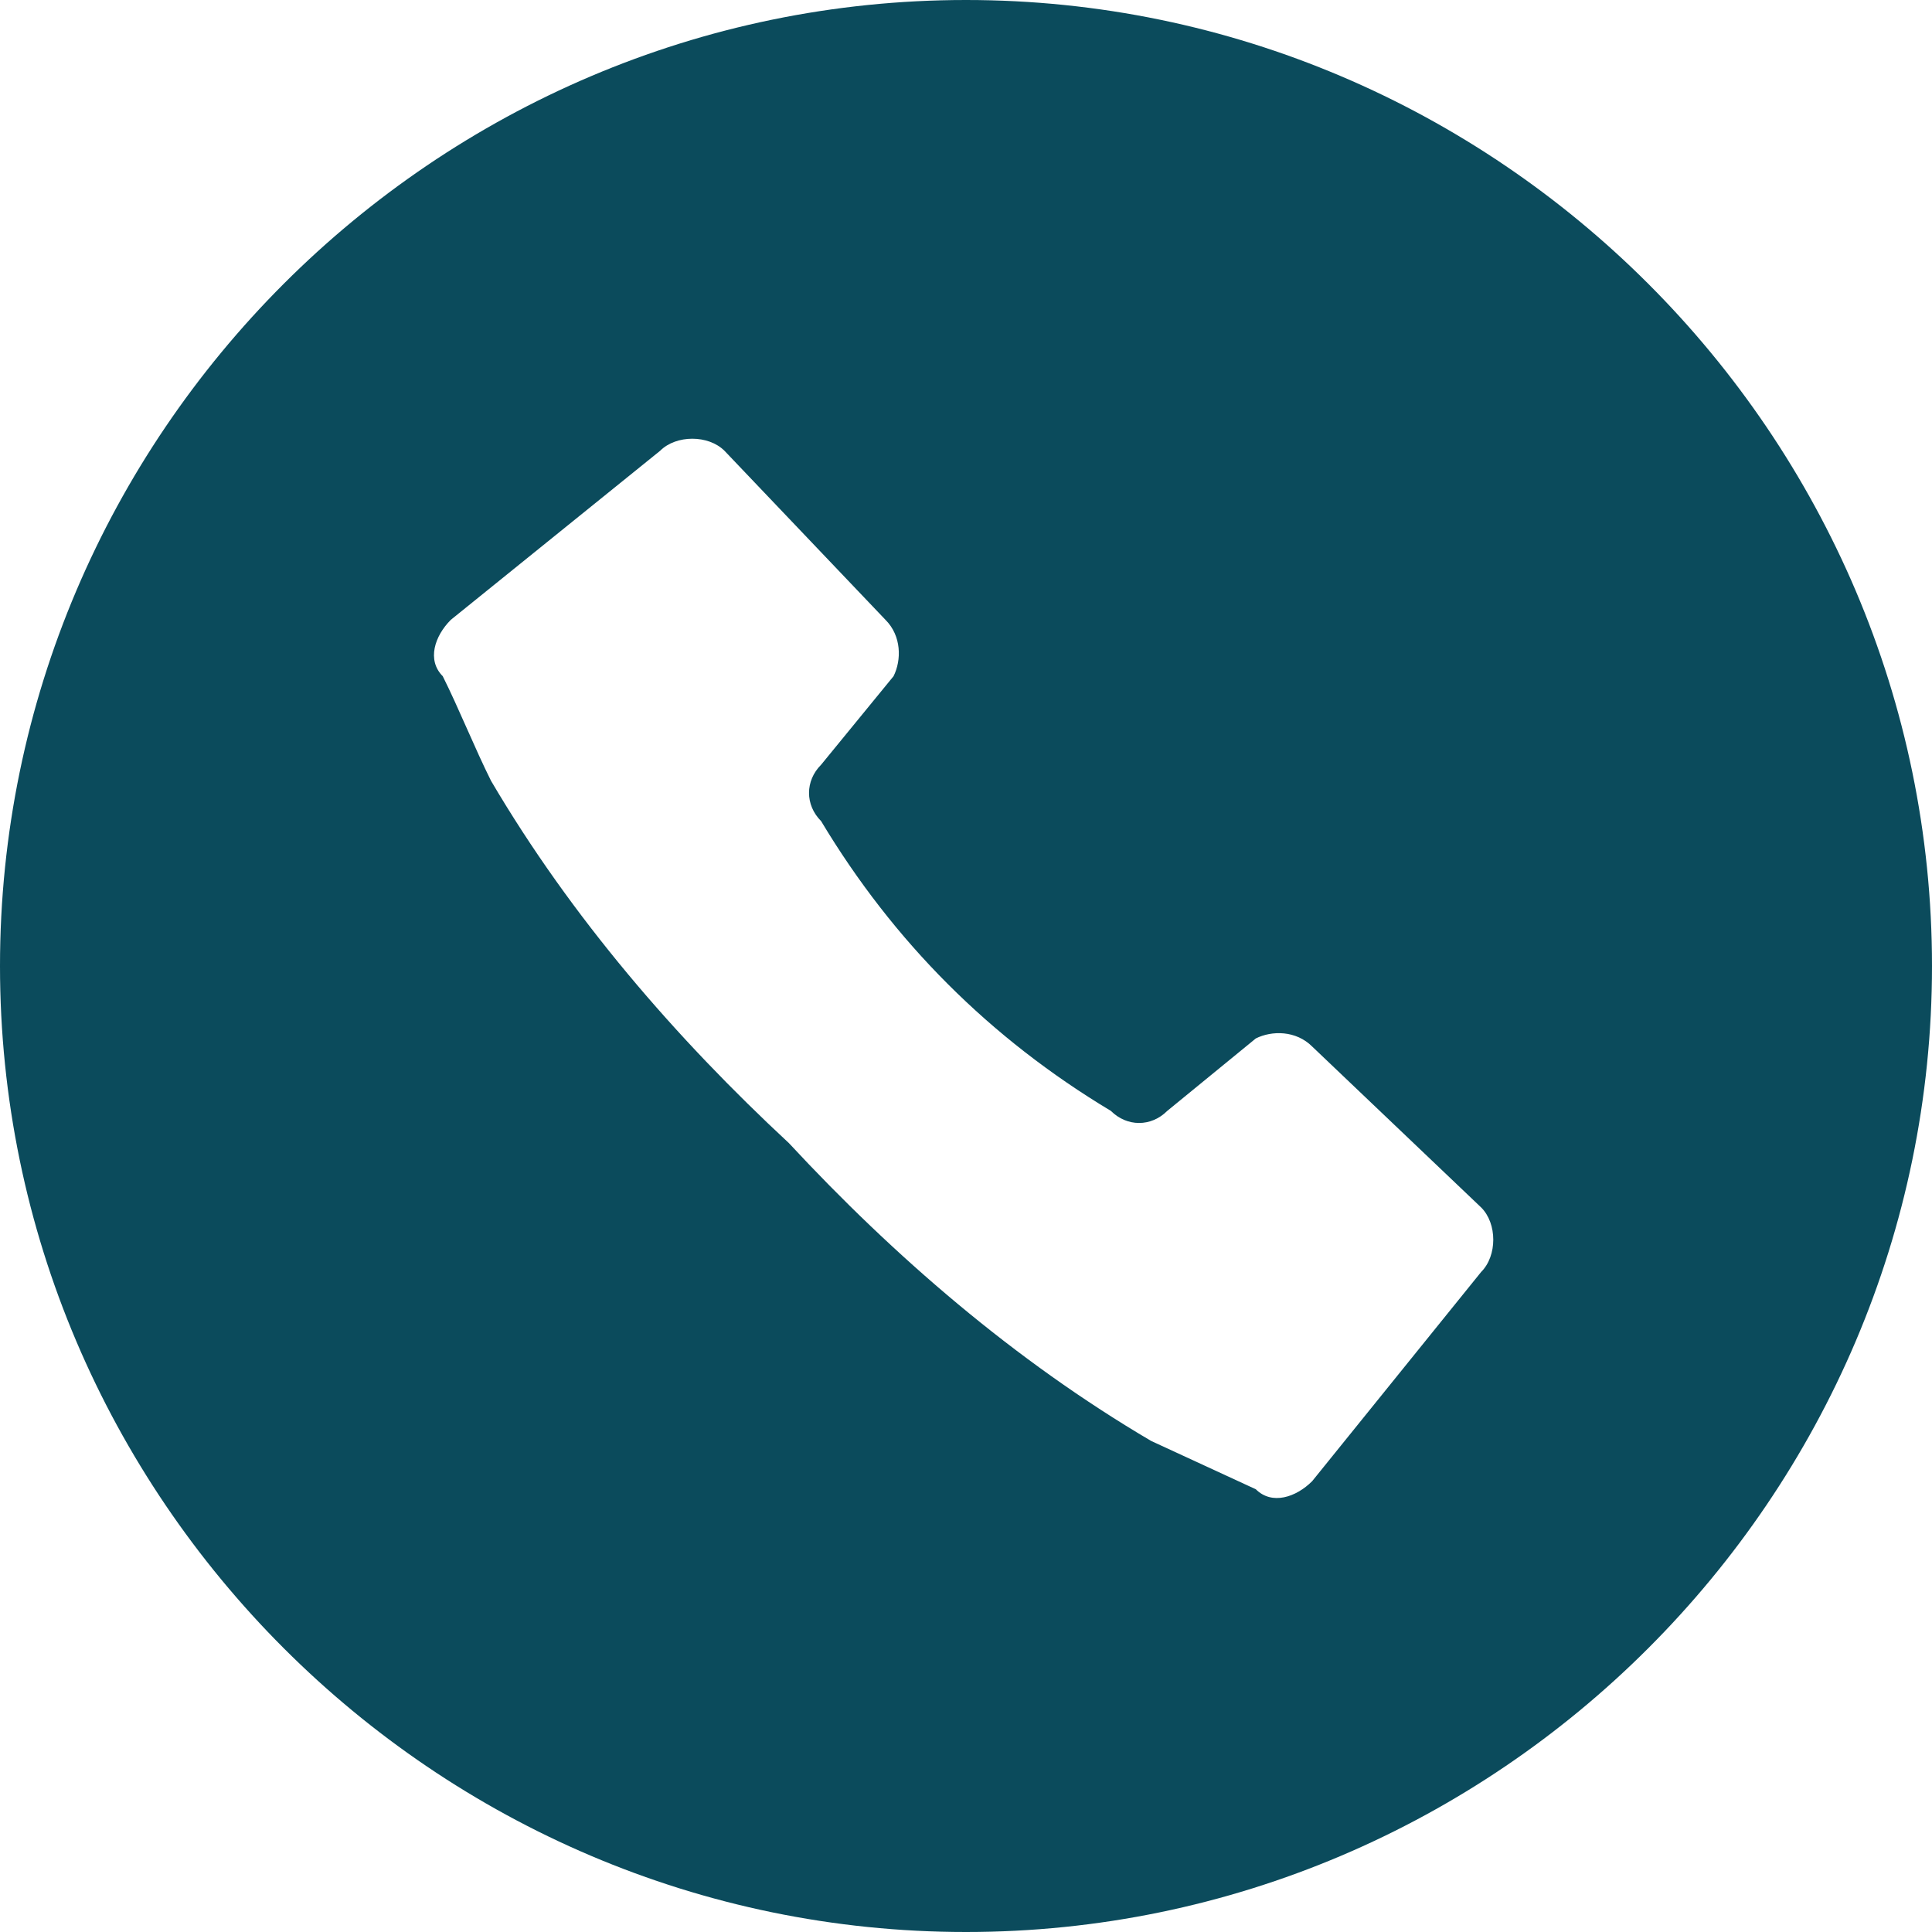 <?xml version="1.0" encoding="utf-8"?>
<!-- Generator: Adobe Illustrator 24.2.1, SVG Export Plug-In . SVG Version: 6.00 Build 0)  -->
<svg version="1.1" id="レイヤー_1" xmlns="http://www.w3.org/2000/svg" xmlns:xlink="http://www.w3.org/1999/xlink" x="0px"
	 y="0px" viewBox="0 0 24 24" style="enable-background:new 0 0 24 24;" xml:space="preserve">
<style type="text/css">
	.st0{fill:#0B4B5C;}
</style>
<path class="st0" d="M12,0C5.4,0,0,5.4,0,12s5.4,12,12,12s12-5.4,12-12S18.6,0,12,0z M18.4,15.8l-2.1,2.6c-0.2,0.2-0.5,0.3-0.7,0.1
	l-1.3-0.6c-1.7-1-3.2-2.3-4.5-3.7c-1.4-1.3-2.7-2.8-3.7-4.5C5.9,9.3,5.7,8.8,5.5,8.4C5.3,8.2,5.4,7.9,5.6,7.7l2.6-2.1
	c0.2-0.2,0.6-0.2,0.8,0l2,2.1c0.2,0.2,0.2,0.5,0.1,0.7l-0.9,1.1c-0.2,0.2-0.2,0.5,0,0.7c0.9,1.5,2.1,2.7,3.6,3.6
	c0.2,0.2,0.5,0.2,0.7,0l1.1-0.9c0.2-0.1,0.5-0.1,0.7,0.1l2.1,2C18.6,15.2,18.6,15.6,18.4,15.8z"/>
</svg>
